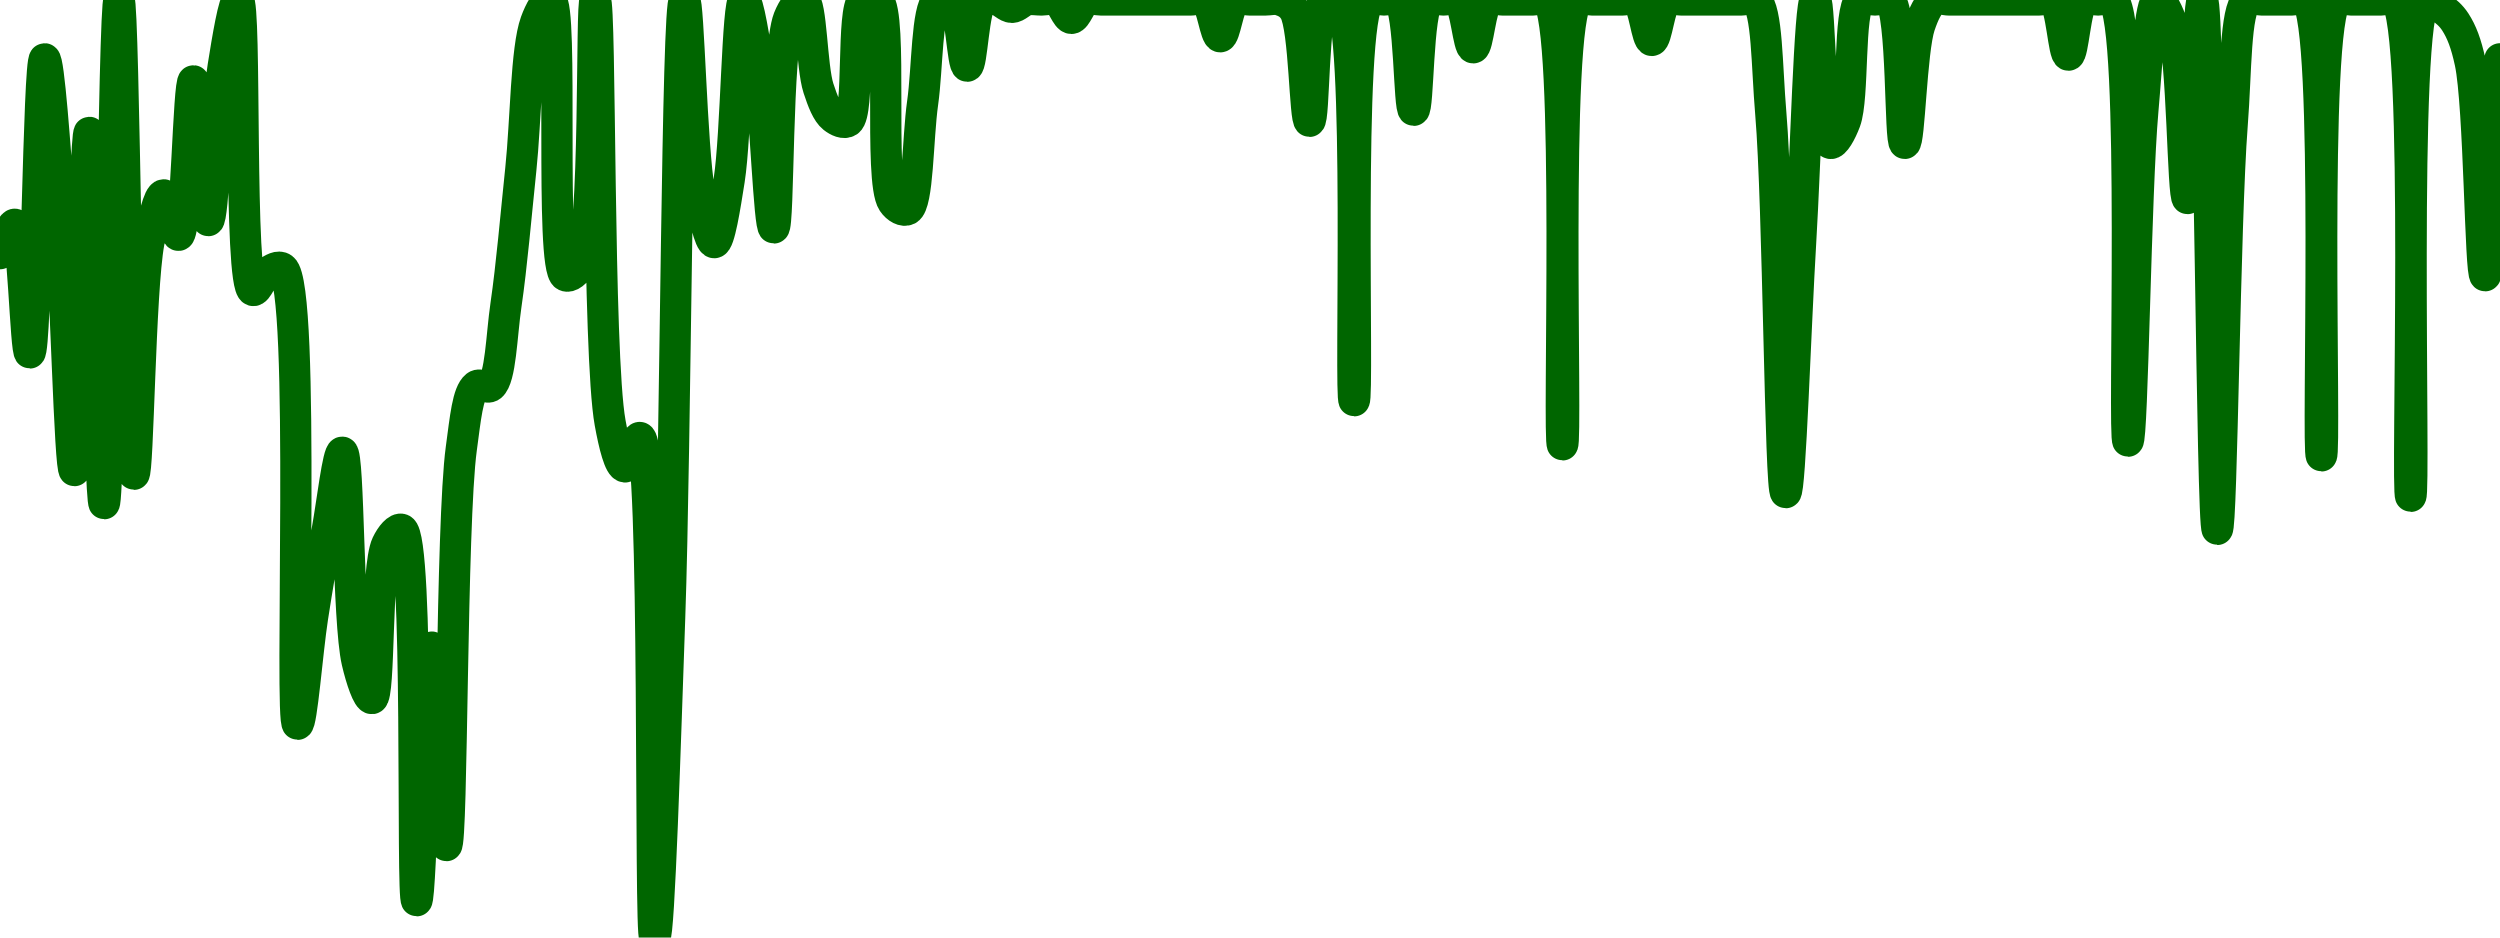 <!-- series7d: [{"tick_date":"2025-10-12 09:00:00","close":"0.999931"},{"tick_date":"2025-10-12 10:00:00","close":"0.999939"},{"tick_date":"2025-10-12 11:00:00","close":"0.999904"},{"tick_date":"2025-10-12 12:00:00","close":"0.999984"},{"tick_date":"2025-10-12 13:00:00","close":"0.999944"},{"tick_date":"2025-10-12 14:00:00","close":"0.999872"},{"tick_date":"2025-10-12 15:00:00","close":"0.999964"},{"tick_date":"2025-10-12 16:00:00","close":"0.999863"},{"tick_date":"2025-10-12 17:00:00","close":"1"},{"tick_date":"2025-10-12 18:00:00","close":"0.999871"},{"tick_date":"2025-10-12 19:00:00","close":"0.999934"},{"tick_date":"2025-10-12 20:00:00","close":"0.999947"},{"tick_date":"2025-10-12 21:00:00","close":"0.999936"},{"tick_date":"2025-10-12 22:00:00","close":"0.999978"},{"tick_date":"2025-10-12 23:00:00","close":"0.99994"},{"tick_date":"2025-10-13 00:00:00","close":"0.999982"},{"tick_date":"2025-10-13 01:00:00","close":"1"},{"tick_date":"2025-10-13 02:00:00","close":"0.999921"},{"tick_date":"2025-10-13 03:00:00","close":"0.999926"},{"tick_date":"2025-10-13 04:00:00","close":"0.999927"},{"tick_date":"2025-10-13 05:00:00","close":"0.999803"},{"tick_date":"2025-10-13 06:00:00","close":"0.999832"},{"tick_date":"2025-10-13 07:00:00","close":"0.999856"},{"tick_date":"2025-10-13 08:00:00","close":"0.999877"},{"tick_date":"2025-10-13 09:00:00","close":"0.99982"},{"tick_date":"2025-10-13 10:00:00","close":"0.99981"},{"tick_date":"2025-10-13 11:00:00","close":"0.999852"},{"tick_date":"2025-10-13 12:00:00","close":"0.999856"},{"tick_date":"2025-10-13 13:00:00","close":"0.999755"},{"tick_date":"2025-10-13 14:00:00","close":"0.999824"},{"tick_date":"2025-10-13 15:00:00","close":"0.99977"},{"tick_date":"2025-10-13 16:00:00","close":"0.999878"},{"tick_date":"2025-10-13 17:00:00","close":"0.999895"},{"tick_date":"2025-10-13 18:00:00","close":"0.999895"},{"tick_date":"2025-10-13 19:00:00","close":"0.999917"},{"tick_date":"2025-10-13 20:00:00","close":"0.999954"},{"tick_date":"2025-10-13 21:00:00","close":"0.999994"},{"tick_date":"2025-10-13 22:00:00","close":"1"},{"tick_date":"2025-10-13 23:00:00","close":"0.999925"},{"tick_date":"2025-10-14 00:00:00","close":"0.999928"},{"tick_date":"2025-10-14 01:00:00","close":"1"},{"tick_date":"2025-10-14 02:00:00","close":"0.999885"},{"tick_date":"2025-10-14 03:00:00","close":"0.999873"},{"tick_date":"2025-10-14 04:00:00","close":"0.999881"},{"tick_date":"2025-10-14 05:00:00","close":"0.999745"},{"tick_date":"2025-10-14 06:00:00","close":"0.999832"},{"tick_date":"2025-10-14 07:00:00","close":"1"},{"tick_date":"2025-10-14 08:00:00","close":"0.999948"},{"tick_date":"2025-10-14 09:00:00","close":"0.999934"},{"tick_date":"2025-10-14 10:00:00","close":"0.999951"},{"tick_date":"2025-10-14 11:00:00","close":"1"},{"tick_date":"2025-10-14 12:00:00","close":"0.999981"},{"tick_date":"2025-10-14 13:00:00","close":"0.999938"},{"tick_date":"2025-10-14 14:00:00","close":"0.999995"},{"tick_date":"2025-10-14 15:00:00","close":"1"},{"tick_date":"2025-10-14 16:00:00","close":"0.999976"},{"tick_date":"2025-10-14 17:00:00","close":"0.999968"},{"tick_date":"2025-10-14 18:00:00","close":"0.999967"},{"tick_date":"2025-10-14 19:00:00","close":"1"},{"tick_date":"2025-10-14 20:00:00","close":"1"},{"tick_date":"2025-10-14 21:00:00","close":"0.999945"},{"tick_date":"2025-10-14 22:00:00","close":"0.999943"},{"tick_date":"2025-10-14 23:00:00","close":"0.999972"},{"tick_date":"2025-10-15 00:00:00","close":"1"},{"tick_date":"2025-10-15 01:00:00","close":"1"},{"tick_date":"2025-10-15 02:00:00","close":"0.999982"},{"tick_date":"2025-10-15 03:00:00","close":"1"},{"tick_date":"2025-10-15 04:00:00","close":"1"},{"tick_date":"2025-10-15 05:00:00","close":"0.999998"},{"tick_date":"2025-10-15 06:00:00","close":"1"},{"tick_date":"2025-10-15 07:00:00","close":"1"},{"tick_date":"2025-10-15 08:00:00","close":"1"},{"tick_date":"2025-10-15 09:00:00","close":"0.999995"},{"tick_date":"2025-10-15 10:00:00","close":"1"},{"tick_date":"2025-10-15 11:00:00","close":"1"},{"tick_date":"2025-10-15 12:00:00","close":"1"},{"tick_date":"2025-10-15 13:00:00","close":"1"},{"tick_date":"2025-10-15 14:00:00","close":"1"},{"tick_date":"2025-10-15 15:00:00","close":"1"},{"tick_date":"2025-10-15 16:00:00","close":"1"},{"tick_date":"2025-10-15 17:00:00","close":"1"},{"tick_date":"2025-10-15 18:00:00","close":"1"},{"tick_date":"2025-10-15 19:00:00","close":"0.99999"},{"tick_date":"2025-10-15 20:00:00","close":"1"},{"tick_date":"2025-10-15 21:00:00","close":"1"},{"tick_date":"2025-10-15 22:00:00","close":"1"},{"tick_date":"2025-10-15 23:00:00","close":"1"},{"tick_date":"2025-10-16 00:00:00","close":"0.999997"},{"tick_date":"2025-10-16 01:00:00","close":"0.999967"},{"tick_date":"2025-10-16 02:00:00","close":"1"},{"tick_date":"2025-10-16 03:00:00","close":"1"},{"tick_date":"2025-10-16 04:00:00","close":"0.999891"},{"tick_date":"2025-10-16 05:00:00","close":"1"},{"tick_date":"2025-10-16 06:00:00","close":"1"},{"tick_date":"2025-10-16 07:00:00","close":"1"},{"tick_date":"2025-10-16 08:00:00","close":"0.99997"},{"tick_date":"2025-10-16 09:00:00","close":"1"},{"tick_date":"2025-10-16 10:00:00","close":"1"},{"tick_date":"2025-10-16 11:00:00","close":"1"},{"tick_date":"2025-10-16 12:00:00","close":"0.999987"},{"tick_date":"2025-10-16 13:00:00","close":"1"},{"tick_date":"2025-10-16 14:00:00","close":"1"},{"tick_date":"2025-10-16 15:00:00","close":"1"},{"tick_date":"2025-10-16 16:00:00","close":"1"},{"tick_date":"2025-10-16 17:00:00","close":"1"},{"tick_date":"2025-10-16 18:00:00","close":"0.999879"},{"tick_date":"2025-10-16 19:00:00","close":"1"},{"tick_date":"2025-10-16 20:00:00","close":"1"},{"tick_date":"2025-10-16 21:00:00","close":"1"},{"tick_date":"2025-10-16 22:00:00","close":"1"},{"tick_date":"2025-10-16 23:00:00","close":"1"},{"tick_date":"2025-10-17 00:00:00","close":"0.999989"},{"tick_date":"2025-10-17 01:00:00","close":"1"},{"tick_date":"2025-10-17 02:00:00","close":"1"},{"tick_date":"2025-10-17 03:00:00","close":"1"},{"tick_date":"2025-10-17 04:00:00","close":"1"},{"tick_date":"2025-10-17 05:00:00","close":"1"},{"tick_date":"2025-10-17 06:00:00","close":"1"},{"tick_date":"2025-10-17 07:00:00","close":"1"},{"tick_date":"2025-10-17 08:00:00","close":"0.999969"},{"tick_date":"2025-10-17 09:00:00","close":"0.999866"},{"tick_date":"2025-10-17 10:00:00","close":"0.999934"},{"tick_date":"2025-10-17 11:00:00","close":"1"},{"tick_date":"2025-10-17 12:00:00","close":"0.999961"},{"tick_date":"2025-10-17 13:00:00","close":"0.999967"},{"tick_date":"2025-10-17 14:00:00","close":"1"},{"tick_date":"2025-10-17 15:00:00","close":"1"},{"tick_date":"2025-10-17 16:00:00","close":"1"},{"tick_date":"2025-10-17 17:00:00","close":"0.999961"},{"tick_date":"2025-10-17 18:00:00","close":"0.999993"},{"tick_date":"2025-10-17 19:00:00","close":"1"},{"tick_date":"2025-10-17 20:00:00","close":"1"},{"tick_date":"2025-10-17 21:00:00","close":"1"},{"tick_date":"2025-10-17 22:00:00","close":"1"},{"tick_date":"2025-10-17 23:00:00","close":"1"},{"tick_date":"2025-10-18 00:00:00","close":"1"},{"tick_date":"2025-10-18 01:00:00","close":"1"},{"tick_date":"2025-10-18 02:00:00","close":"1"},{"tick_date":"2025-10-18 03:00:00","close":"1"},{"tick_date":"2025-10-18 04:00:00","close":"0.999985"},{"tick_date":"2025-10-18 05:00:00","close":"1"},{"tick_date":"2025-10-18 06:00:00","close":"1"},{"tick_date":"2025-10-18 07:00:00","close":"1"},{"tick_date":"2025-10-18 08:00:00","close":"0.99988"},{"tick_date":"2025-10-18 09:00:00","close":"0.99997"},{"tick_date":"2025-10-18 10:00:00","close":"1"},{"tick_date":"2025-10-18 11:00:00","close":"0.999993"},{"tick_date":"2025-10-18 12:00:00","close":"0.999946"},{"tick_date":"2025-10-18 13:00:00","close":"1"},{"tick_date":"2025-10-18 14:00:00","close":"0.999856"},{"tick_date":"2025-10-18 15:00:00","close":"0.999966"},{"tick_date":"2025-10-18 16:00:00","close":"1"},{"tick_date":"2025-10-18 17:00:00","close":"1"},{"tick_date":"2025-10-18 18:00:00","close":"1"},{"tick_date":"2025-10-18 19:00:00","close":"1"},{"tick_date":"2025-10-18 20:00:00","close":"1"},{"tick_date":"2025-10-18 21:00:00","close":"0.999876"},{"tick_date":"2025-10-18 22:00:00","close":"1"},{"tick_date":"2025-10-18 23:00:00","close":"1"},{"tick_date":"2025-10-19 00:00:00","close":"1"},{"tick_date":"2025-10-19 01:00:00","close":"1"},{"tick_date":"2025-10-19 02:00:00","close":"1"},{"tick_date":"2025-10-19 03:00:00","close":"0.999865"},{"tick_date":"2025-10-19 04:00:00","close":"1"},{"tick_date":"2025-10-19 05:00:00","close":"0.999998"},{"tick_date":"2025-10-19 06:00:00","close":"0.999994"},{"tick_date":"2025-10-19 07:00:00","close":"0.999983"},{"tick_date":"2025-10-19 08:00:00","close":"0.999925"},{"tick_date":"2025-10-19 09:00:00","close":"0.999984"}] -->

<svg width="160" height="60" viewBox="0 0 160 60" xmlns="http://www.w3.org/2000/svg">
  <defs>
    <linearGradient id="grad-area" x1="0" y1="0" x2="0" y2="1">
      <stop offset="0%" stop-color="rgba(76,175,80,.2)" />
      <stop offset="100%" stop-color="rgba(0,0,0,0)" />
    </linearGradient>
  </defs>

  <path d="M0,16.235C0,16.235,0.688,14.306,0.952,14.353C1.477,14.447,1.63,22.597,1.905,22.588C2.319,22.575,2.463,3.775,2.857,3.765C3.136,3.758,3.526,9.578,3.81,13.176C4.189,17.996,4.462,30.119,4.762,30.118C5.101,30.116,5.404,8.47,5.714,8.471C6.039,8.471,6.37,32.237,6.667,32.235C7.012,32.233,7.297,0,7.619,0C7.932,0,8.174,30.346,8.571,30.353C8.85,30.358,8.956,18.596,9.524,15.529C9.787,14.105,10.146,12.479,10.476,12.471C10.783,12.463,11.163,15.093,11.429,15.059C11.933,14.994,12.055,5.178,12.381,5.176C12.691,5.175,13.023,14.119,13.333,14.118C13.659,14.116,13.87,6.832,14.286,4.235C14.56,2.518,14.974,-0.022,15.238,0C15.785,0.047,15.254,18.283,16.19,18.588C16.458,18.675,16.783,17.641,17.143,17.412C17.433,17.228,17.818,16.967,18.095,17.176C19.608,18.322,18.504,46.324,19.048,46.353C19.312,46.367,19.666,41.694,20,39.529C20.304,37.556,20.624,35.7,20.952,33.882C21.26,32.178,21.634,28.925,21.905,28.941C22.347,28.968,22.252,39.74,22.857,42.353C23.12,43.488,23.545,44.744,23.81,44.706C24.333,44.63,24.044,36.333,24.762,34.824C25.025,34.269,25.443,33.775,25.714,33.882C26.857,34.333,26.313,57.644,26.667,57.647C26.959,57.65,27.28,41.415,27.619,41.412C27.919,41.409,28.292,54.123,28.571,54.118C28.966,54.11,28.87,33.5,29.524,28.706C29.787,26.778,29.928,25.139,30.476,24.706C30.74,24.497,31.166,24.925,31.429,24.706C32.047,24.191,32.095,21.484,32.381,19.529C32.75,17.008,33.022,13.783,33.333,10.824C33.657,7.748,33.666,3.125,34.286,1.412C34.549,0.685,34.972,-0.073,35.238,0C36.094,0.237,35.152,17.159,36.19,17.647C36.46,17.774,36.874,17.439,37.143,16.941C38.159,15.057,37.807,-0.003,38.095,0C38.459,0.004,38.25,22.682,39.048,27.059C39.312,28.511,39.65,29.857,40,29.882C40.294,29.903,40.683,27.94,40.952,28C42.001,28.234,41.543,59.997,41.905,60C42.194,60.002,42.577,47.467,42.857,39.529C43.246,28.503,43.33,0.013,43.81,0C44.077,-0.007,44.259,9.466,44.762,12.235C45.028,13.699,45.41,15.537,45.714,15.529C46.048,15.521,46.397,13.221,46.667,11.529C47.119,8.693,47.186,0.028,47.619,0C47.891,-0.017,48.296,2.671,48.571,4.471C48.982,7.154,49.226,14.592,49.524,14.588C49.867,14.584,49.688,3.175,50.476,1.176C50.741,0.506,51.163,-0.07,51.429,0C51.944,0.135,51.936,4.293,52.381,5.647C52.651,6.469,52.928,7.207,53.333,7.529C53.61,7.75,54.022,7.946,54.286,7.765C55.031,7.251,54.481,0.669,55.238,0C55.502,-0.234,55.922,-0.249,56.19,0C57.18,0.92,56.21,11.555,57.143,12.941C57.41,13.338,57.832,13.551,58.095,13.412C58.765,13.057,58.727,8.842,59.048,6.588C59.362,4.373,59.304,0.603,60,0C60.263,-0.228,60.689,-0.211,60.952,0C61.515,0.45,61.587,4.235,61.905,4.235C62.222,4.235,62.294,0.45,62.857,0C63.121,-0.211,63.5,-0.072,63.81,0C64.136,0.076,64.444,0.471,64.762,0.471C65.079,0.471,65.388,0.076,65.714,0C66.024,-0.072,66.349,0,66.667,0C66.984,0,67.331,-0.138,67.619,0C67.983,0.173,68.254,1.176,68.571,1.176C68.889,1.176,69.16,0.173,69.524,0C69.812,-0.138,70.159,0,70.476,0C70.794,0,71.111,0,71.429,0C71.746,0,72.063,0,72.381,0C72.698,0,73.016,0,73.333,0C73.651,0,73.968,0,74.286,0C74.603,0,74.921,0,75.238,0C75.556,0,75.873,0,76.19,0C76.508,0,76.872,-0.182,77.143,0C77.585,0.298,77.778,2.353,78.095,2.353C78.413,2.353,78.606,0.298,79.048,0C79.318,-0.182,79.683,0,80,0C80.317,0,80.635,0,80.952,0C81.27,0,81.603,-0.1,81.905,0C82.242,0.111,82.594,0.261,82.857,0.706C83.502,1.797,83.499,7.767,83.81,7.765C84.135,7.763,84.005,0.669,84.762,0C85.026,-0.234,85.438,-0.266,85.714,0C87.147,1.381,86.349,25.647,86.667,25.647C86.984,25.647,86.186,1.381,87.619,0C87.895,-0.266,88.254,0,88.571,0C88.889,0,89.26,-0.23,89.524,0C90.245,0.63,90.159,7.059,90.476,7.059C90.794,7.059,90.708,0.63,91.429,0C91.692,-0.23,92.063,0,92.381,0C92.698,0,93.067,-0.196,93.333,0C93.822,0.36,93.968,3.059,94.286,3.059C94.603,3.059,94.749,0.36,95.238,0C95.505,-0.196,95.873,0,96.19,0C96.508,0,96.825,0,97.143,0C97.46,0,97.778,0,98.095,0C98.413,0,98.77,-0.268,99.048,0C100.565,1.467,99.683,28.471,100,28.471C100.317,28.471,99.435,1.467,100.952,0C101.23,-0.268,101.587,0,101.905,0C102.222,0,102.54,0,102.857,0C103.175,0,103.492,0,103.81,0C104.127,0,104.493,-0.188,104.762,0C105.22,0.319,105.397,2.588,105.714,2.588C106.032,2.588,106.209,0.319,106.667,0C106.936,-0.188,107.302,0,107.619,0C107.937,0,108.254,0,108.571,0C108.889,0,109.206,0,109.524,0C109.841,0,110.159,0,110.476,0C110.794,0,111.111,0,111.429,0C111.746,0,112.117,-0.231,112.381,0C113.114,0.643,113.067,4.146,113.333,7.294C113.818,13.01,113.928,31.526,114.286,31.529C114.577,31.532,114.918,20.823,115.238,15.529C115.553,10.314,115.819,0.008,116.19,0C116.476,-0.006,116.531,9.023,117.143,9.176C117.406,9.242,117.832,8.47,118.095,7.765C118.66,6.254,118.291,0.669,119.048,0C119.312,-0.234,119.683,0,120,0C120.317,0,120.687,-0.239,120.952,0C121.777,0.744,121.57,9.173,121.905,9.176C122.208,9.18,122.329,3.215,122.857,1.647C123.122,0.862,123.415,0.227,123.81,0C124.089,-0.161,124.444,0,124.762,0C125.079,0,125.397,0,125.714,0C126.032,0,126.349,0,126.667,0C126.984,0,127.302,0,127.619,0C127.937,0,128.254,0,128.571,0C128.889,0,129.206,0,129.524,0C129.841,0,130.159,0,130.476,0C130.794,0,131.164,-0.203,131.429,0C131.948,0.398,132.063,3.529,132.381,3.529C132.698,3.529,132.814,0.398,133.333,0C133.598,-0.203,133.968,0,134.286,0C134.603,0,134.961,-0.268,135.238,0C136.748,1.46,135.847,28.233,136.19,28.235C136.488,28.237,136.68,12.219,137.143,7.059C137.411,4.068,137.582,0.101,138.095,0C138.36,-0.052,138.785,0.812,139.048,1.647C139.683,3.664,139.693,12.708,140,12.706C140.329,12.704,140.682,-0.006,140.952,0C141.394,0.01,141.563,33.881,141.905,33.882C142.204,33.884,142.378,14.158,142.857,8C143.124,4.565,143.041,0.682,143.81,0C144.074,-0.235,144.444,0,144.762,0C145.079,0,145.397,0,145.714,0C146.032,0,146.349,0,146.667,0C146.984,0,147.341,-0.269,147.619,0C149.156,1.488,148.254,29.176,148.571,29.176C148.889,29.176,147.987,1.488,149.524,0C149.801,-0.269,150.159,0,150.476,0C150.794,0,151.111,0,151.429,0C151.746,0,152.063,0,152.381,0C152.698,0,153.055,-0.27,153.333,0C154.943,1.562,153.968,31.765,154.286,31.765C154.603,31.765,153.721,0.911,155.238,0C155.515,-0.167,155.889,0.256,156.19,0.471C156.529,0.712,156.865,0.98,157.143,1.412C157.542,2.031,157.832,2.772,158.095,4C158.682,6.736,158.731,17.647,159.048,17.647C159.366,17.647,160,3.765,160,3.765"
        fill="none"
        stroke="#006600"
        stroke-width="2"
        stroke-linejoin="round"
        stroke-linecap="round"
        />
</svg>
